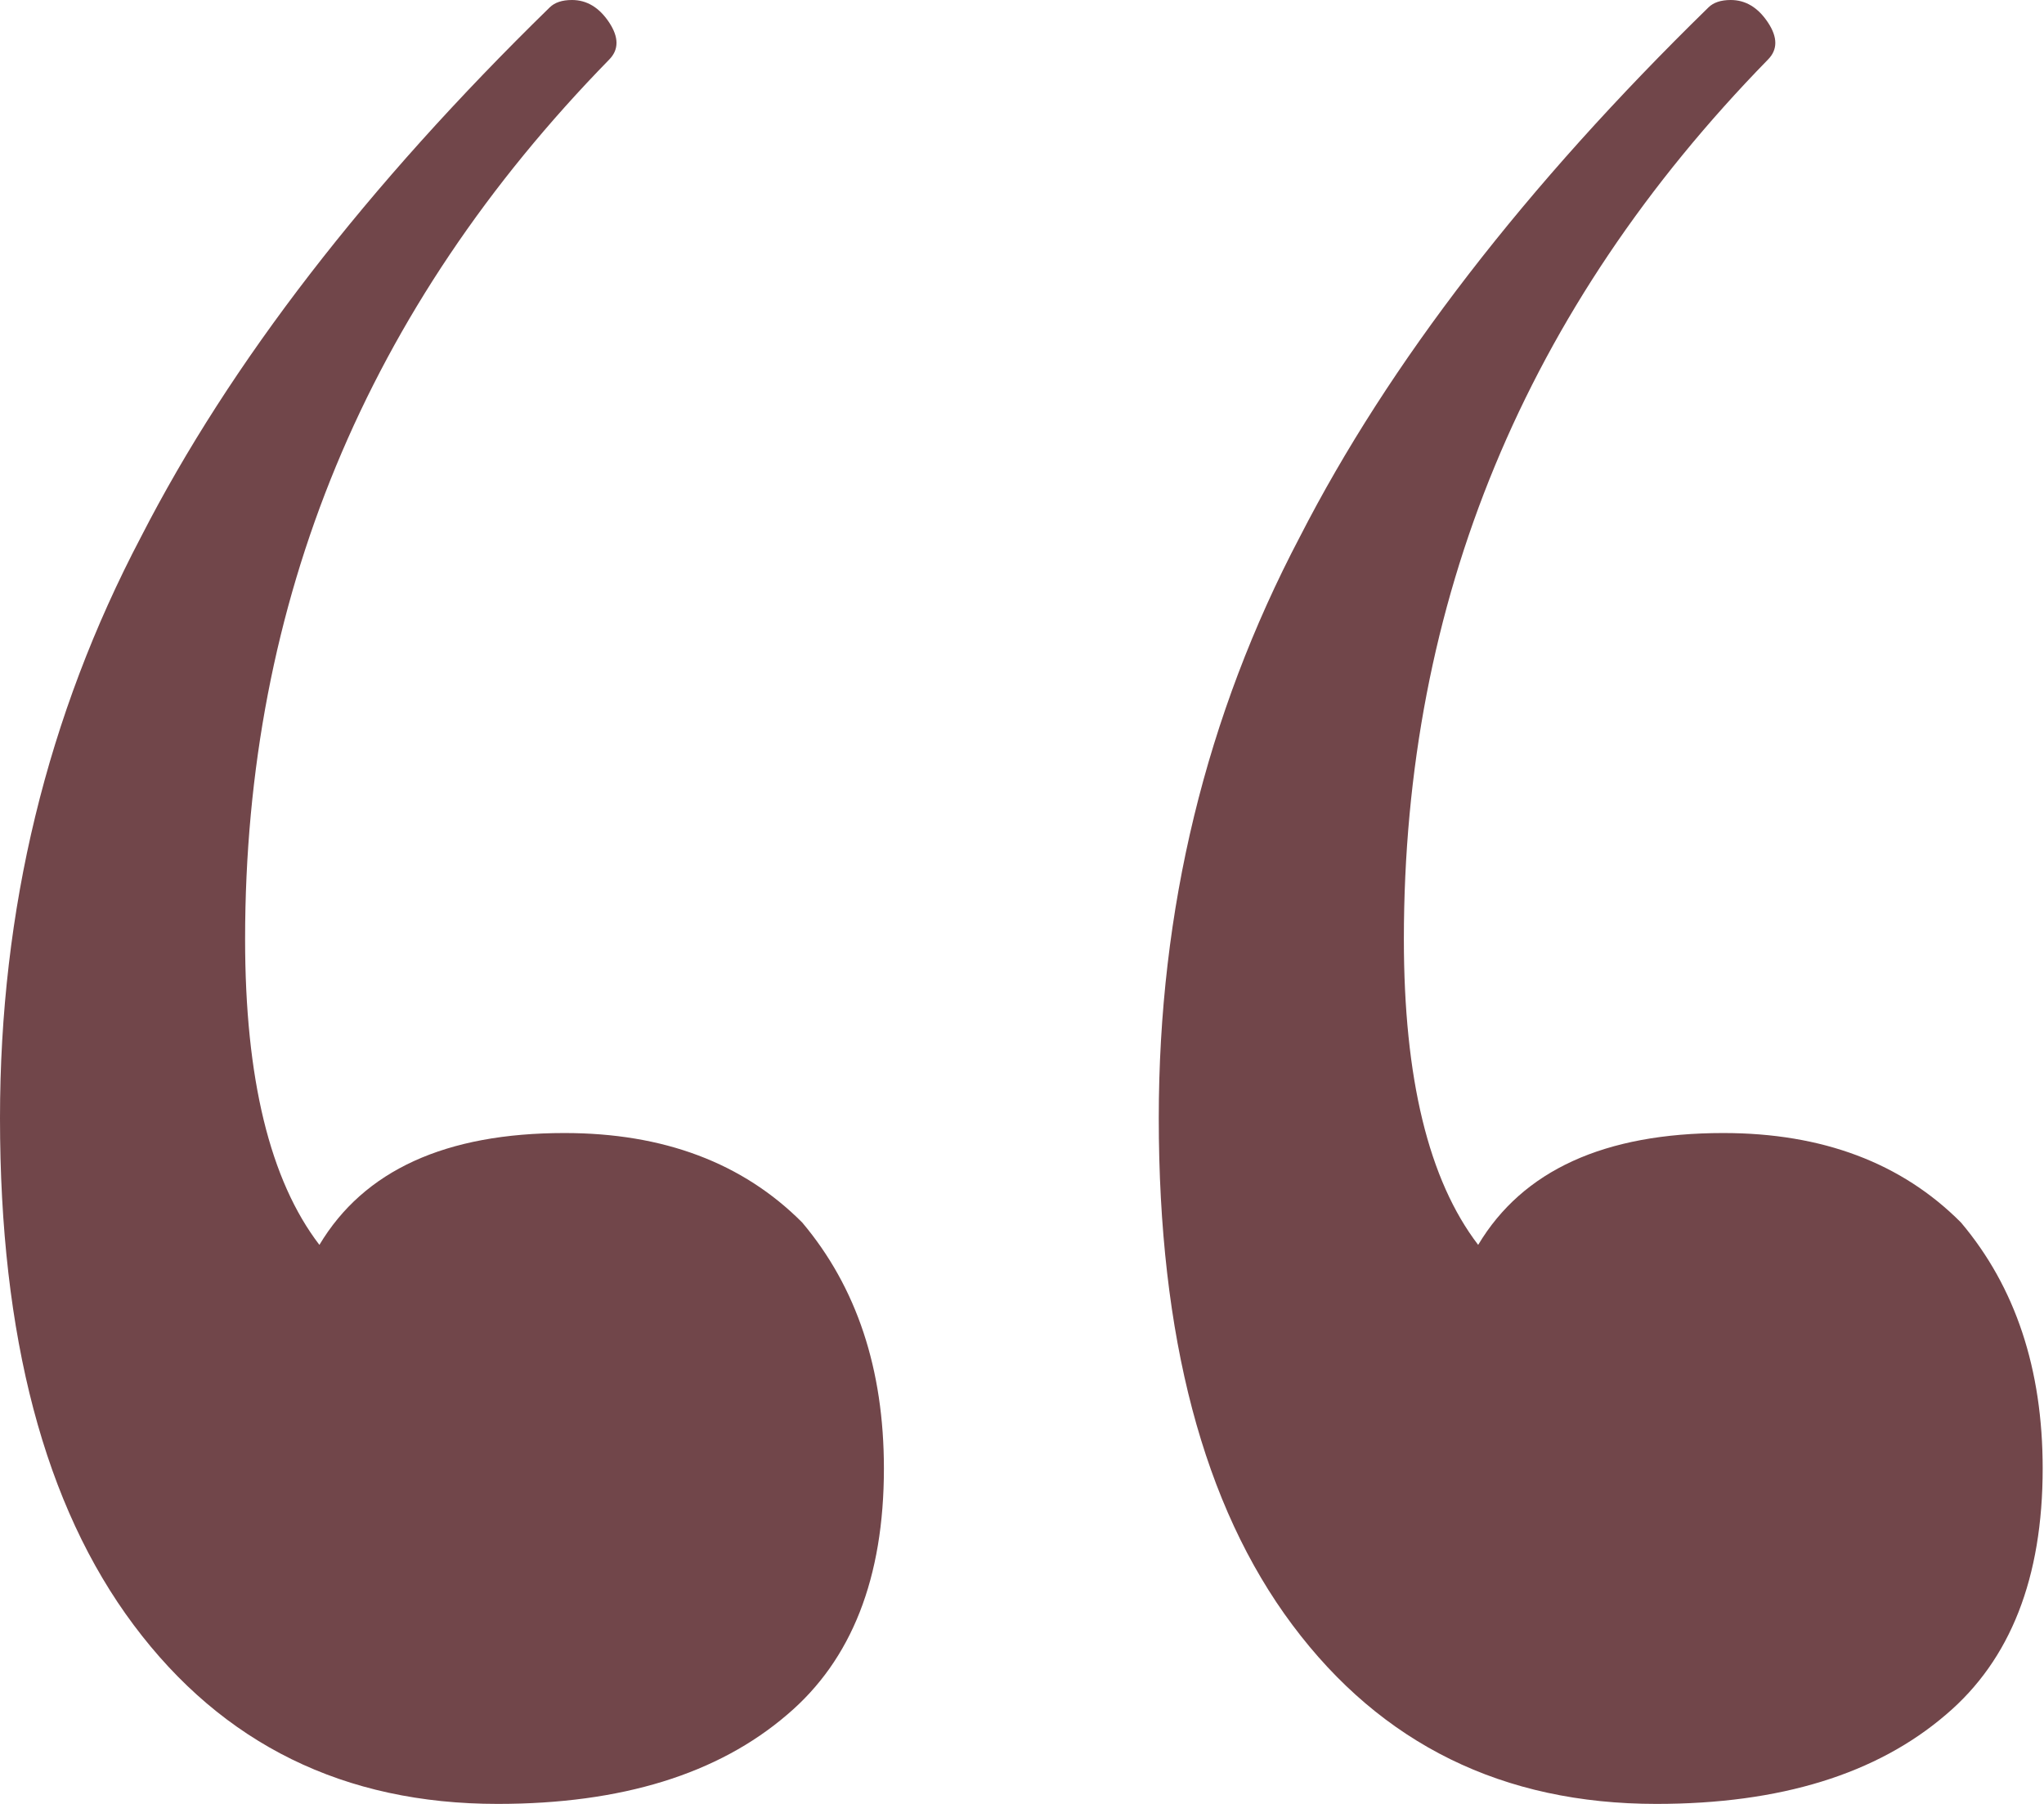 <?xml version="1.0" encoding="UTF-8"?> <svg xmlns="http://www.w3.org/2000/svg" width="34" height="30" viewBox="0 0 34 30" fill="none"> <path d="M8.278 30C5.725 30 3.707 29.009 2.224 27.025C0.741 25.042 -0 22.232 -0 18.595C-0 15.124 0.782 11.901 2.347 8.926C3.83 6.033 6.095 3.099 9.143 0.124C9.226 0.042 9.349 0 9.514 0C9.761 0 9.967 0.124 10.132 0.372C10.296 0.62 10.296 0.827 10.132 0.992C6.095 5.124 4.077 10 4.077 15.62C4.077 17.934 4.489 19.628 5.313 20.703C6.054 19.463 7.413 18.843 9.39 18.843C11.038 18.843 12.356 19.339 13.344 20.331C14.25 21.405 14.703 22.769 14.703 24.422C14.703 26.24 14.168 27.604 13.097 28.513C11.944 29.504 10.338 30 8.278 30ZM27.553 30C25 30 22.982 29.009 21.499 27.025C20.016 25.042 19.275 22.232 19.275 18.595C19.275 15.124 20.058 11.901 21.623 8.926C23.105 6.033 25.371 3.099 28.418 0.124C28.501 0.042 28.624 0 28.789 0C29.036 0 29.242 0.124 29.407 0.372C29.572 0.62 29.572 0.827 29.407 0.992C25.371 5.124 23.352 10 23.352 15.62C23.352 17.934 23.764 19.628 24.588 20.703C25.329 19.463 26.689 18.843 28.666 18.843C30.313 18.843 31.631 19.339 32.619 20.331C33.526 21.405 33.978 22.769 33.978 24.422C33.978 26.24 33.443 27.604 32.372 28.513C31.219 29.504 29.613 30 27.553 30Z" fill="#71464A"></path> </svg> 